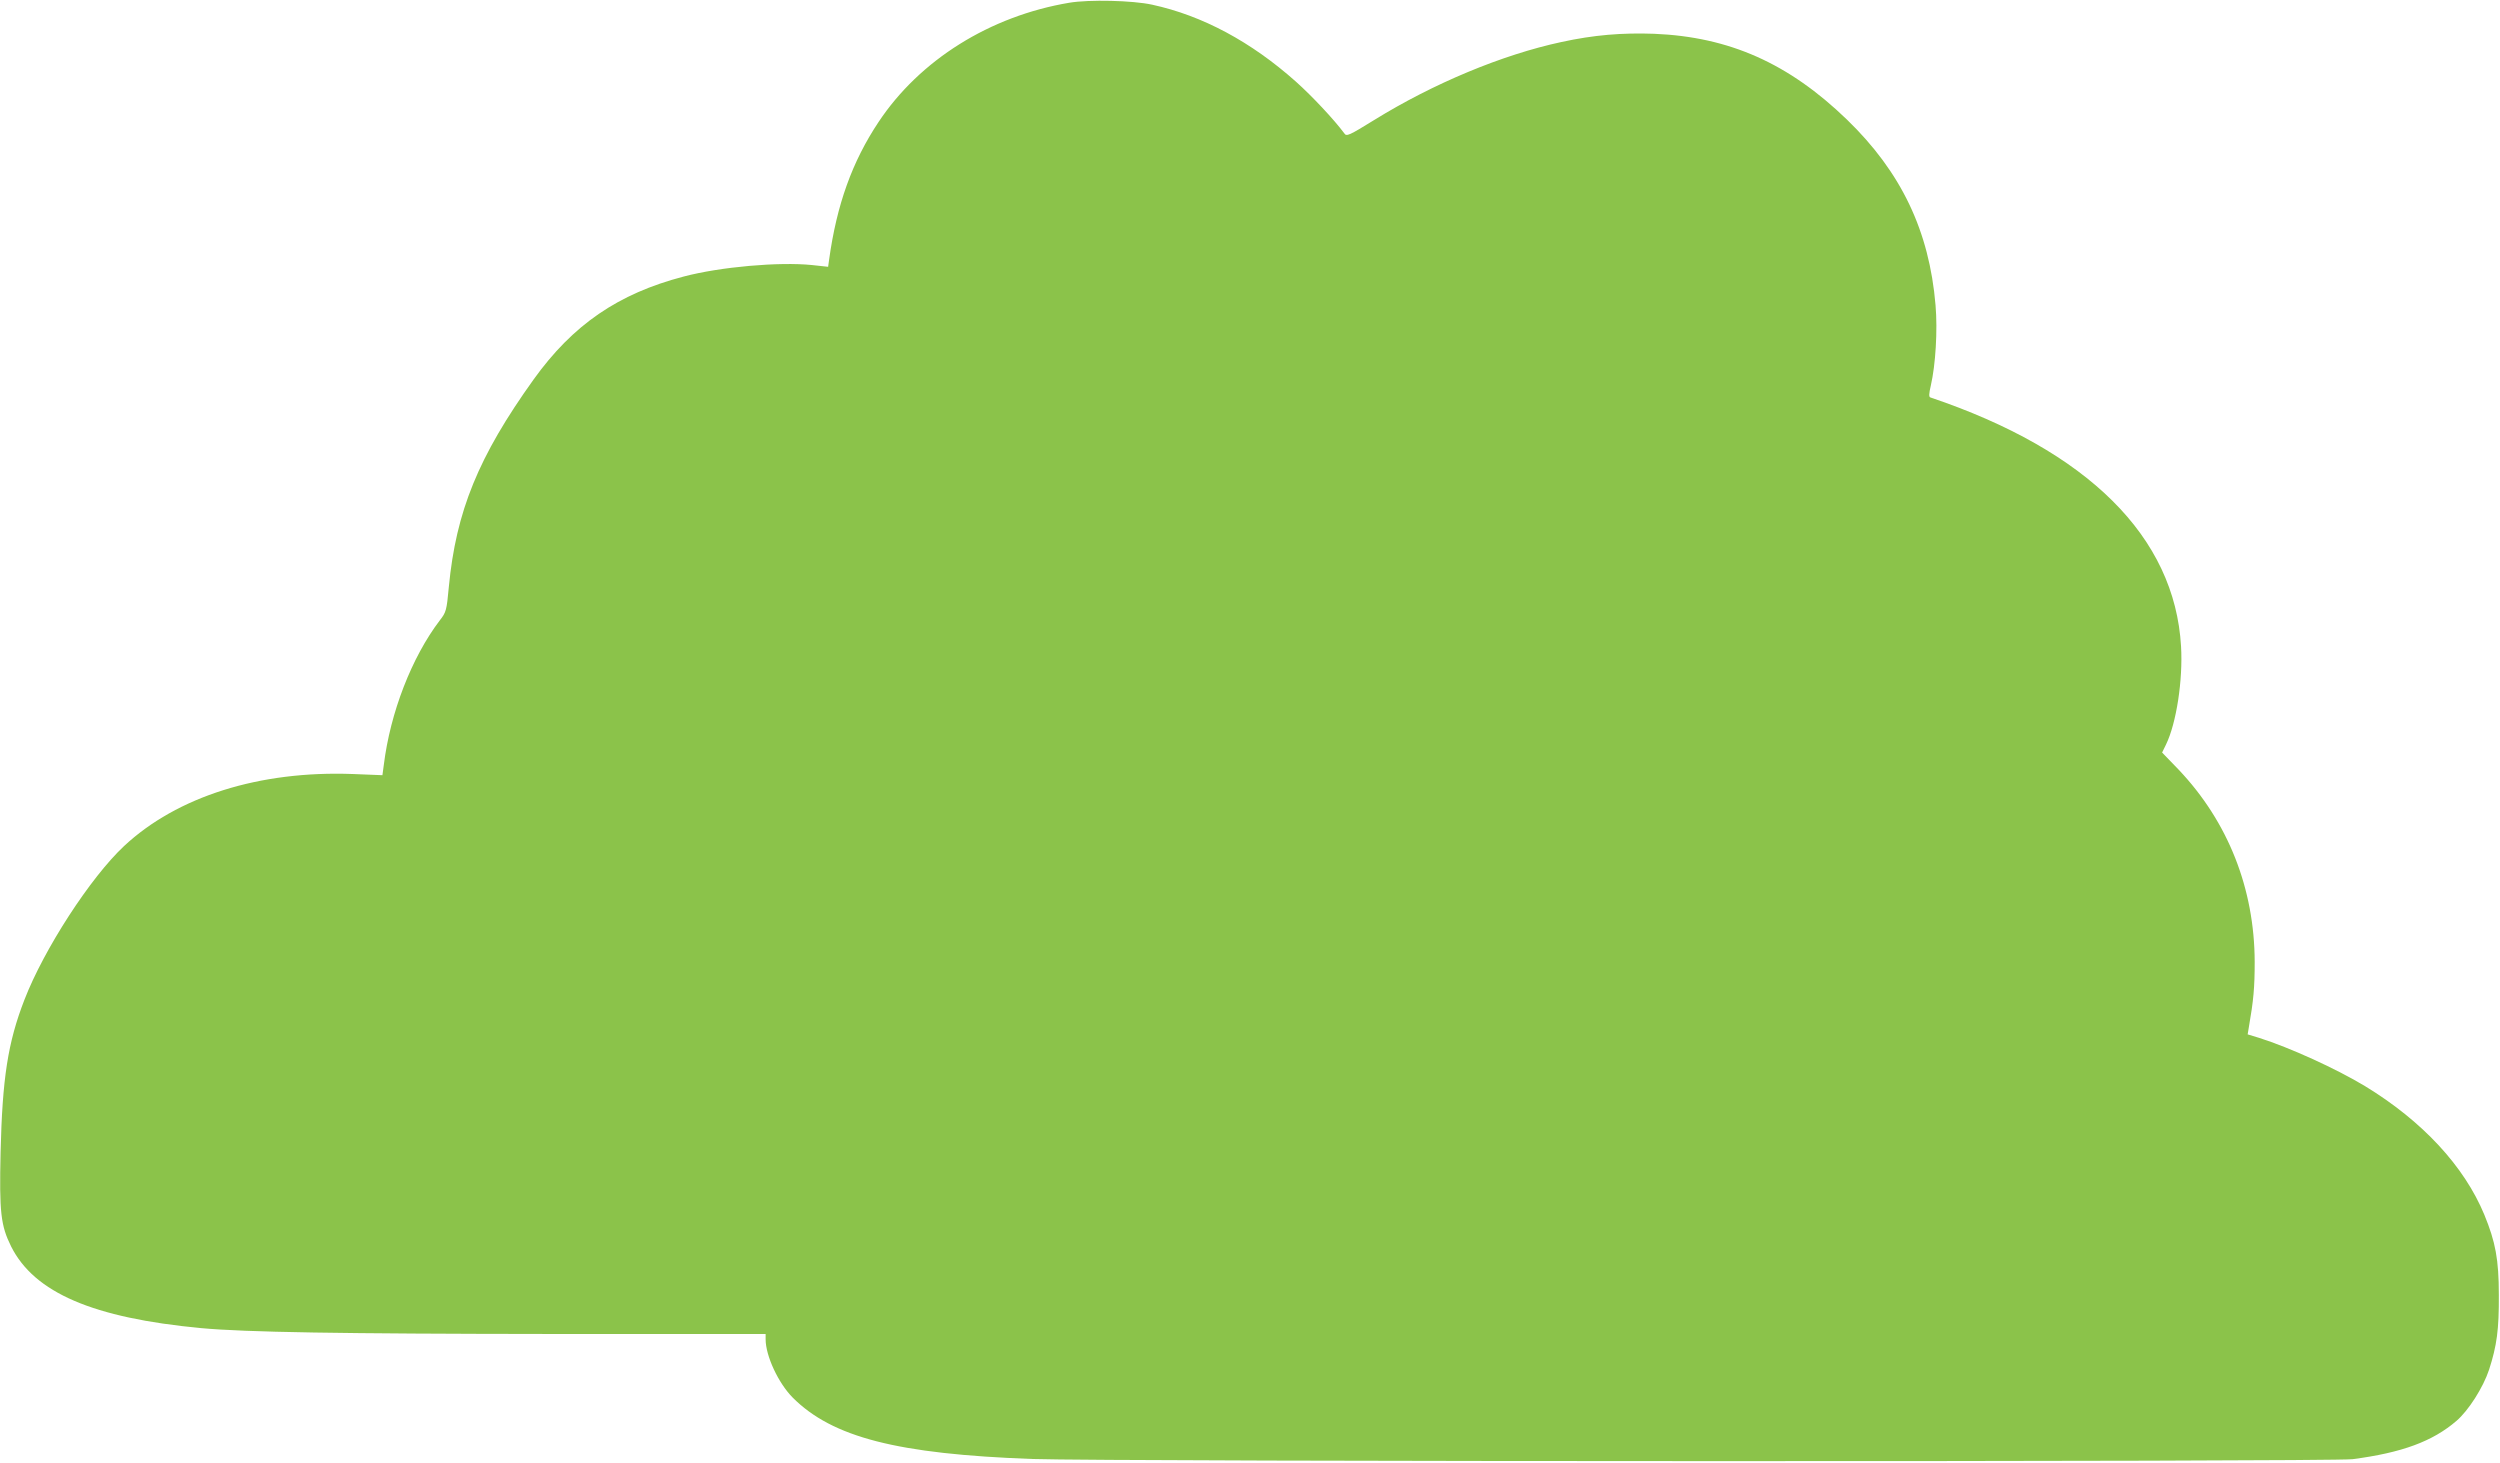 <?xml version="1.0" standalone="no"?>
<!DOCTYPE svg PUBLIC "-//W3C//DTD SVG 20010904//EN"
 "http://www.w3.org/TR/2001/REC-SVG-20010904/DTD/svg10.dtd">
<svg version="1.0" xmlns="http://www.w3.org/2000/svg"
 width="1280pt" height="749pt" viewBox="0 0 1280 749"
 preserveAspectRatio="xMidYMid meet">
<g transform="translate(0,749) scale(0.1,-0.1)"
fill="#8bc34a" stroke="none">
<path d="M5475 7476 c-406 -68 -766 -293 -977 -611 -135 -203 -214 -423 -253
-705 l-5 -36 -83 9 c-168 17 -468 -9 -657 -59 -336 -88 -567 -247 -768 -527
-283 -395 -397 -675 -434 -1062 -11 -121 -14 -130 -46 -171 -144 -189 -254
-473 -287 -741 l-7 -52 -151 6 c-478 18 -900 -115 -1172 -369 -172 -161 -410
-528 -510 -787 -85 -219 -113 -403 -122 -781 -7 -308 1 -375 54 -482 119 -237
420 -366 973 -418 227 -21 712 -29 1793 -30 l1097 0 0 -27 c0 -85 65 -224 138
-298 203 -204 537 -290 1227 -315 403 -14 6648 -15 6760 -1 253 33 410 91 532
196 61 52 137 171 167 262 40 124 51 205 50 383 0 181 -17 271 -74 410 -103
249 -317 480 -611 659 -149 90 -387 198 -542 247 l-59 18 6 36 c24 138 30 203
30 335 -1 375 -136 717 -389 984 l-85 88 20 41 c53 109 87 330 77 502 -32 561
-477 1003 -1283 1275 -9 2 -8 19 2 62 24 104 35 282 24 410 -32 381 -176 682
-454 951 -298 288 -602 423 -986 439 -165 6 -310 -6 -475 -42 -303 -65 -656
-212 -960 -400 -128 -79 -141 -85 -152 -68 -52 70 -164 190 -248 265 -229 204
-478 338 -736 394 -100 22 -323 27 -424 10z"/>
</g>
</svg>
